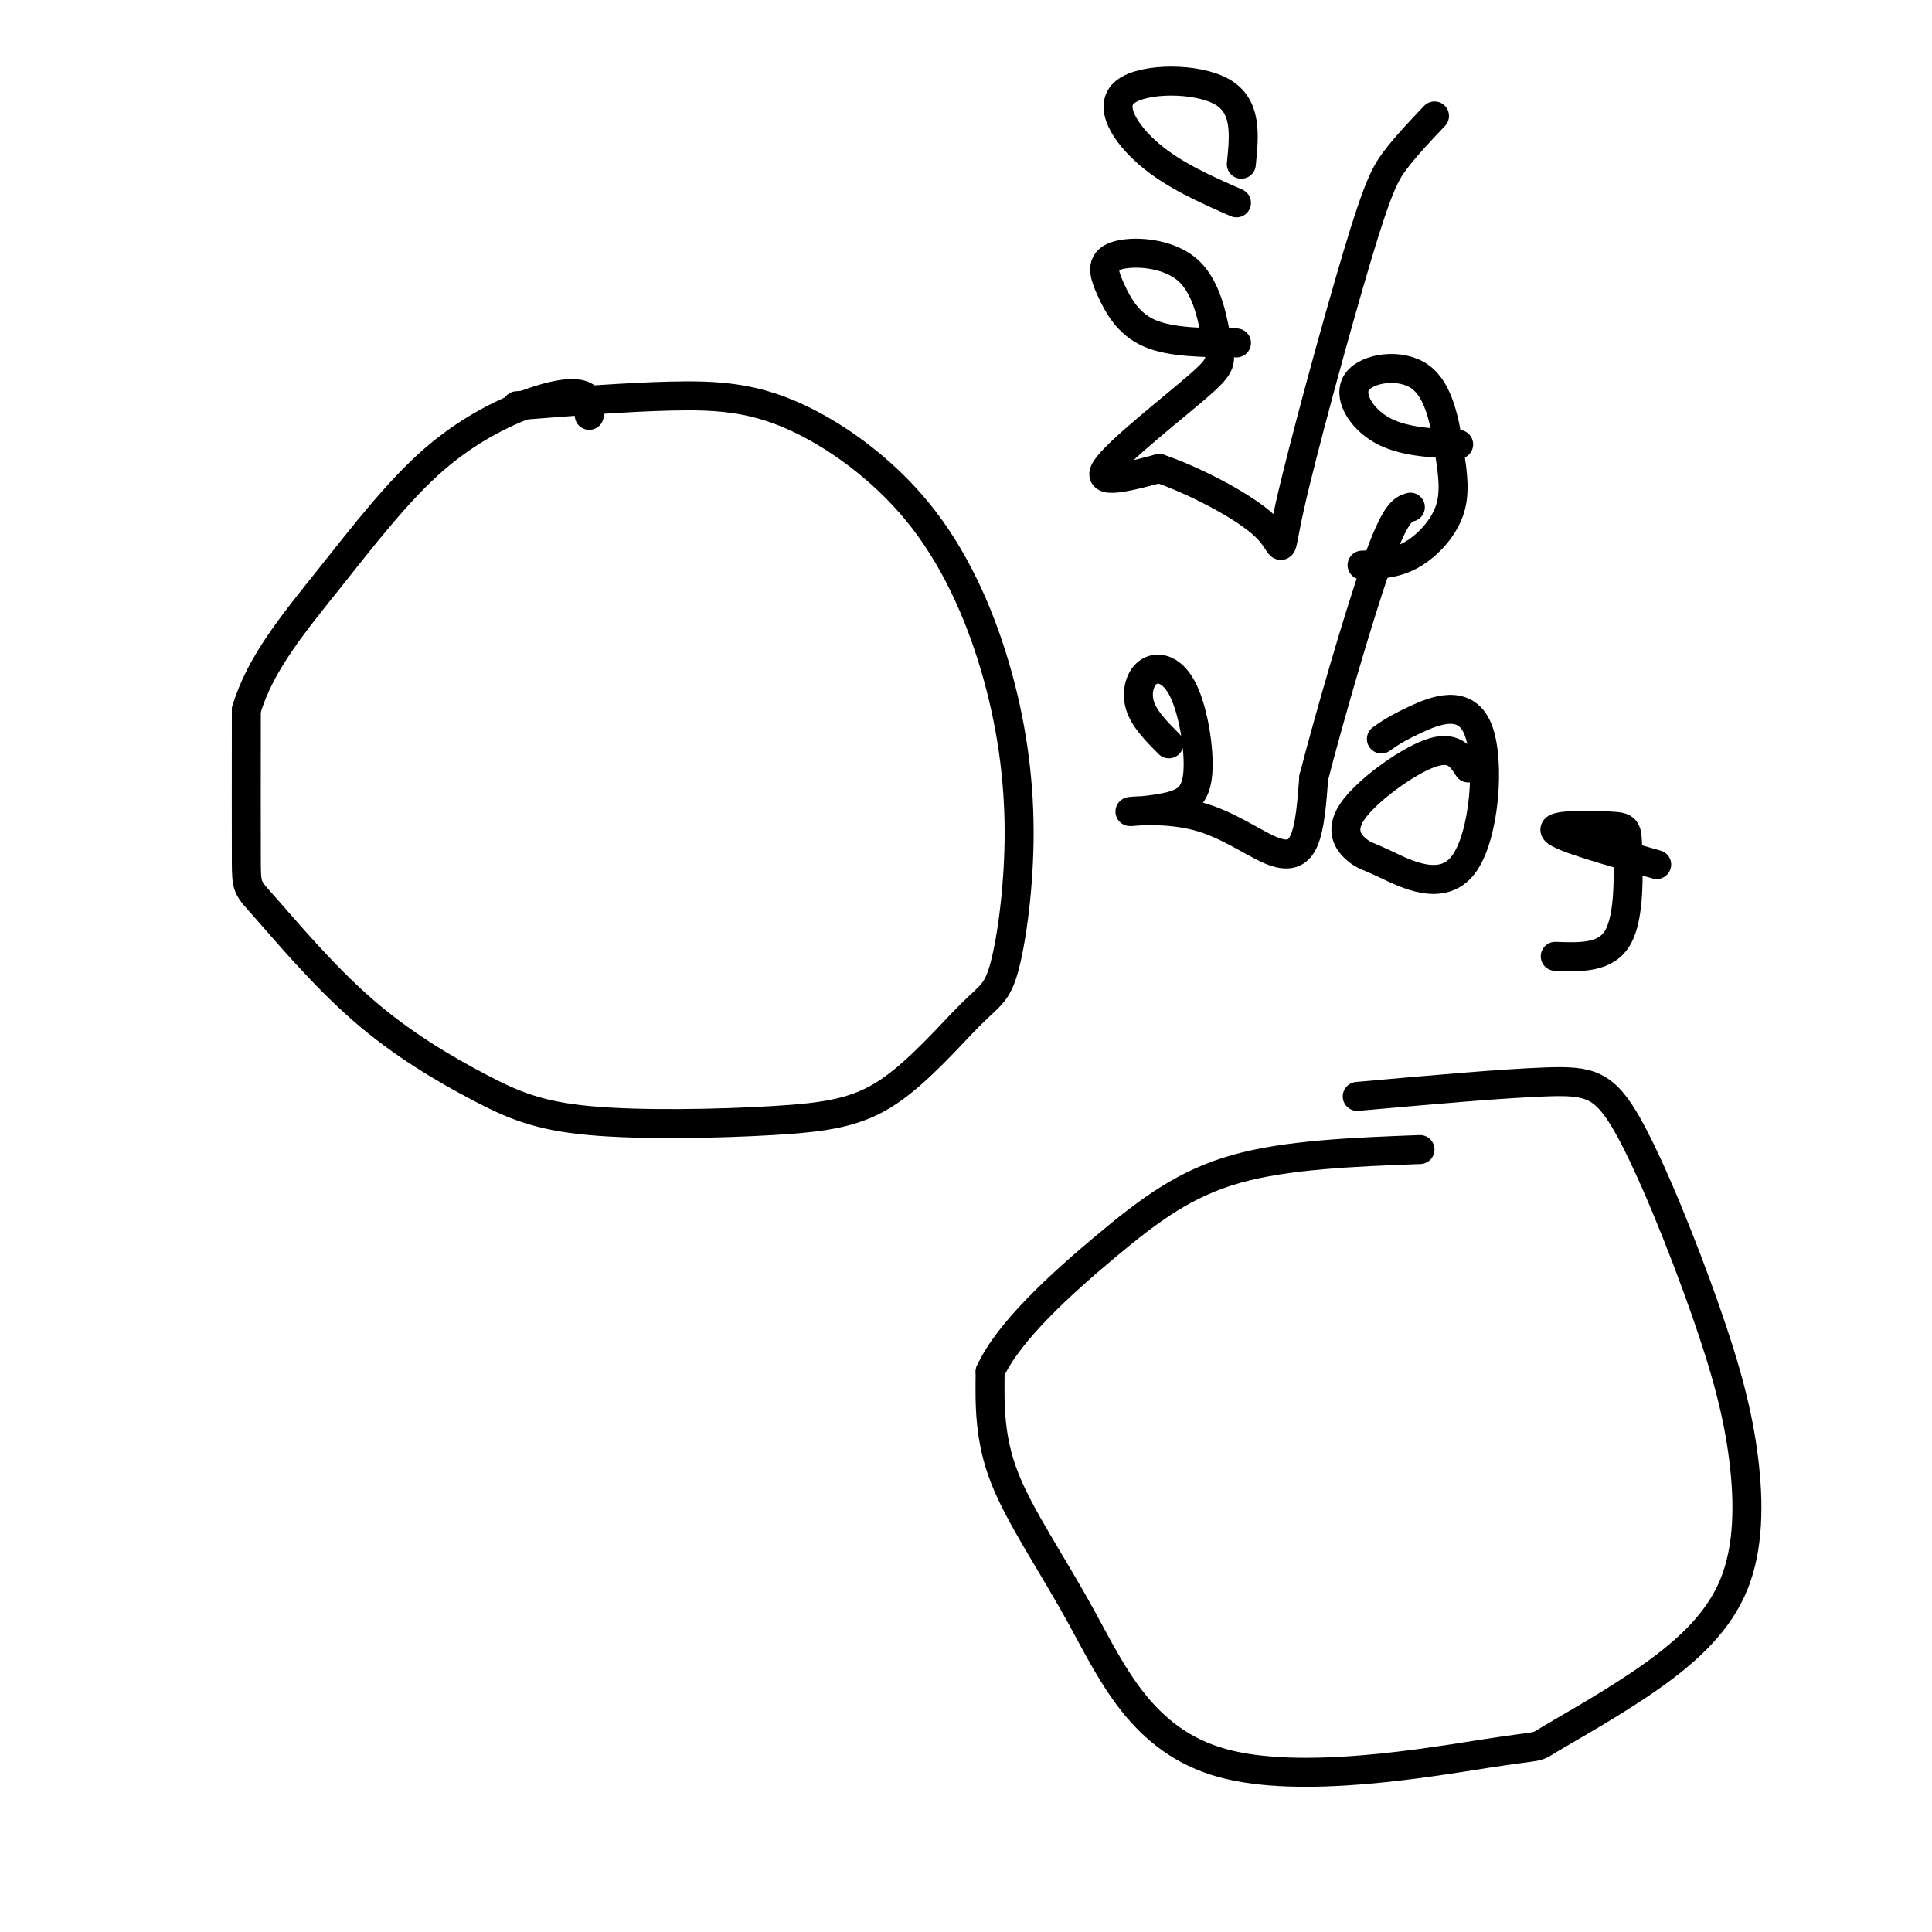 <svg viewBox='0 0 400 400' version='1.1' xmlns='http://www.w3.org/2000/svg' xmlns:xlink='http://www.w3.org/1999/xlink'><g fill='none' stroke='rgb(0,0,0)' stroke-width='6' stroke-linecap='round' stroke-linejoin='round'><path d='M107,84c11.365,-0.893 22.729,-1.786 32,-2c9.271,-0.214 16.448,0.250 25,4c8.552,3.750 18.478,10.785 26,20c7.522,9.215 12.640,20.611 16,32c3.360,11.389 4.964,22.771 5,34c0.036,11.229 -1.494,22.305 -3,28c-1.506,5.695 -2.987,6.008 -7,10c-4.013,3.992 -10.557,11.664 -17,16c-6.443,4.336 -12.784,5.336 -24,6c-11.216,0.664 -27.307,0.991 -38,0c-10.693,-0.991 -15.990,-3.302 -23,-7c-7.010,-3.698 -15.735,-8.785 -24,-16c-8.265,-7.215 -16.071,-16.558 -20,-21c-3.929,-4.442 -3.980,-3.983 -4,-10c-0.020,-6.017 -0.010,-18.508 0,-31'/><path d='M51,147c2.815,-9.581 9.851,-18.034 17,-27c7.149,-8.966 14.411,-18.444 22,-25c7.589,-6.556 15.505,-10.188 21,-12c5.495,-1.812 8.570,-1.803 10,-1c1.430,0.803 1.215,2.402 1,4'/><path d='M281,227c14.981,-1.339 29.962,-2.677 39,-3c9.038,-0.323 12.134,0.370 17,9c4.866,8.630 11.503,25.197 16,38c4.497,12.803 6.856,21.843 8,31c1.144,9.157 1.074,18.432 -2,26c-3.074,7.568 -9.152,13.428 -17,19c-7.848,5.572 -17.466,10.857 -21,13c-3.534,2.143 -0.986,1.143 -13,3c-12.014,1.857 -38.591,6.570 -55,2c-16.409,-4.570 -22.648,-18.423 -29,-30c-6.352,-11.577 -12.815,-20.879 -16,-29c-3.185,-8.121 -3.093,-15.060 -3,-22'/><path d='M205,284c3.810,-8.381 14.833,-18.333 24,-26c9.167,-7.667 16.476,-13.048 27,-16c10.524,-2.952 24.262,-3.476 38,-4'/><path d='M256,71c-6.781,-0.033 -13.562,-0.066 -18,-2c-4.438,-1.934 -6.532,-5.770 -8,-9c-1.468,-3.230 -2.311,-5.854 1,-7c3.311,-1.146 10.774,-0.815 15,3c4.226,3.815 5.215,11.115 6,15c0.785,3.885 1.365,4.354 -4,9c-5.365,4.646 -16.676,13.470 -19,17c-2.324,3.530 4.338,1.765 11,0'/><path d='M240,97c6.581,2.194 17.534,7.679 22,12c4.466,4.321 2.444,7.478 5,-4c2.556,-11.478 9.688,-37.590 14,-52c4.312,-14.410 5.803,-17.117 8,-20c2.197,-2.883 5.098,-5.941 8,-9'/><path d='M256,42c-6.470,-2.845 -12.940,-5.690 -18,-10c-5.060,-4.310 -8.708,-10.083 -5,-13c3.708,-2.917 14.774,-2.976 20,0c5.226,2.976 4.613,8.988 4,15'/><path d='M302,92c-5.847,-0.264 -11.694,-0.529 -16,-3c-4.306,-2.471 -7.071,-7.149 -5,-10c2.071,-2.851 8.978,-3.874 13,-1c4.022,2.874 5.161,9.647 6,15c0.839,5.353 1.380,9.287 0,13c-1.380,3.713 -4.680,7.204 -8,9c-3.320,1.796 -6.660,1.898 -10,2'/><path d='M242,154c-2.581,-2.591 -5.162,-5.182 -6,-8c-0.838,-2.818 0.068,-5.865 2,-7c1.932,-1.135 4.890,-0.360 7,4c2.110,4.360 3.371,12.304 3,17c-0.371,4.696 -2.373,6.143 -6,7c-3.627,0.857 -8.878,1.125 -8,1c0.878,-0.125 7.885,-0.642 14,1c6.115,1.642 11.339,5.442 15,7c3.661,1.558 5.760,0.874 7,-2c1.240,-2.874 1.620,-7.937 2,-13'/><path d='M272,161c2.889,-11.267 9.111,-32.933 13,-44c3.889,-11.067 5.444,-11.533 7,-12'/><path d='M304,159c-1.556,-2.393 -3.113,-4.785 -8,-3c-4.887,1.785 -13.106,7.749 -16,12c-2.894,4.251 -0.465,6.791 1,8c1.465,1.209 1.964,1.089 6,3c4.036,1.911 11.608,5.852 16,0c4.392,-5.852 5.606,-21.499 3,-28c-2.606,-6.501 -9.030,-3.858 -13,-2c-3.970,1.858 -5.485,2.929 -7,4'/><path d='M343,179c-10.005,-2.831 -20.010,-5.662 -21,-7c-0.990,-1.338 7.033,-1.183 11,-1c3.967,0.183 3.876,0.396 4,5c0.124,4.604 0.464,13.601 -2,18c-2.464,4.399 -7.732,4.199 -13,4'/></g>
</svg>
